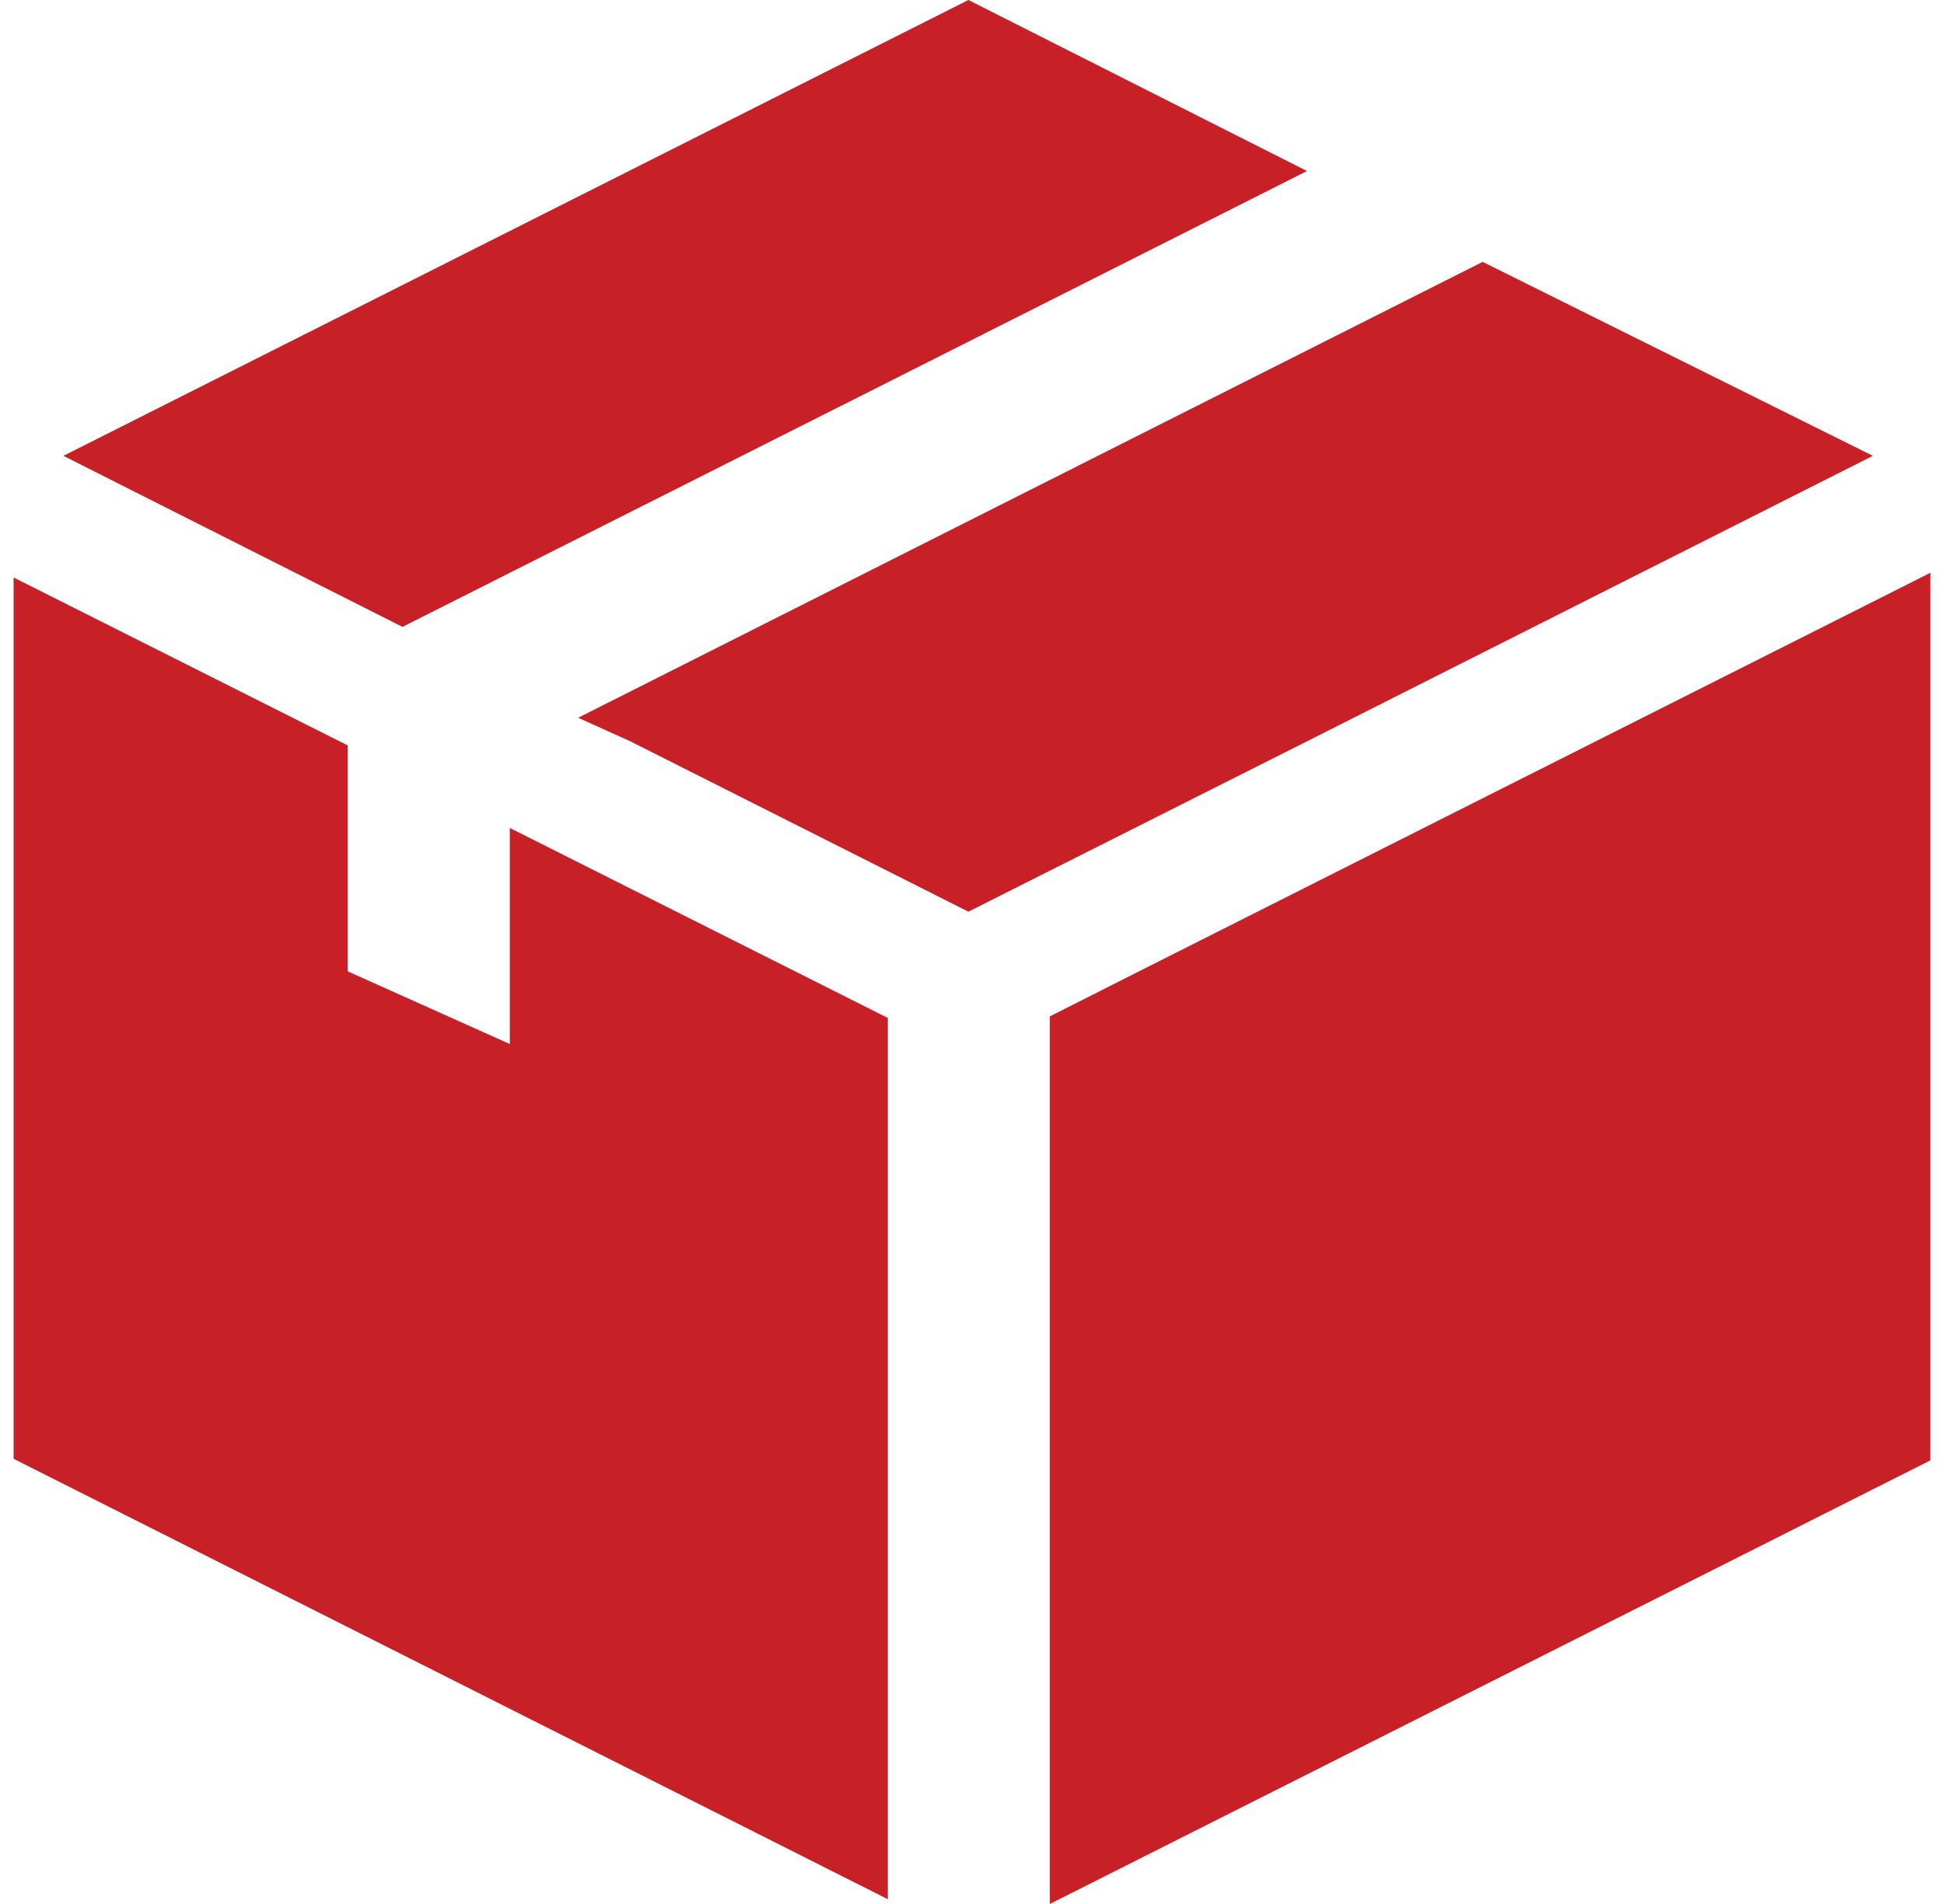 <svg width="49" height="48" viewBox="0 0 49 48" fill="none" xmlns="http://www.w3.org/2000/svg">
<path d="M28.927 24.378L26.462 25.623V48L48.657 36.817V14.44L28.927 24.378Z" fill="#C72127"/>
<path d="M32.944 4.312L24.409 0L1.598 11.492L10.145 15.804L32.944 4.312Z" fill="#C72127"/>
<path d="M47.207 11.492L37.371 6.602L14.572 18.095L15.873 18.682L24.409 22.984L32.898 18.712L47.207 11.492Z" fill="#C72127"/>
<path d="M12.85 26.32L8.764 24.488V18.792L0.343 14.559V36.777L22.378 47.88V25.663L12.85 20.873V26.32Z" fill="#C72127"/>
</svg>
